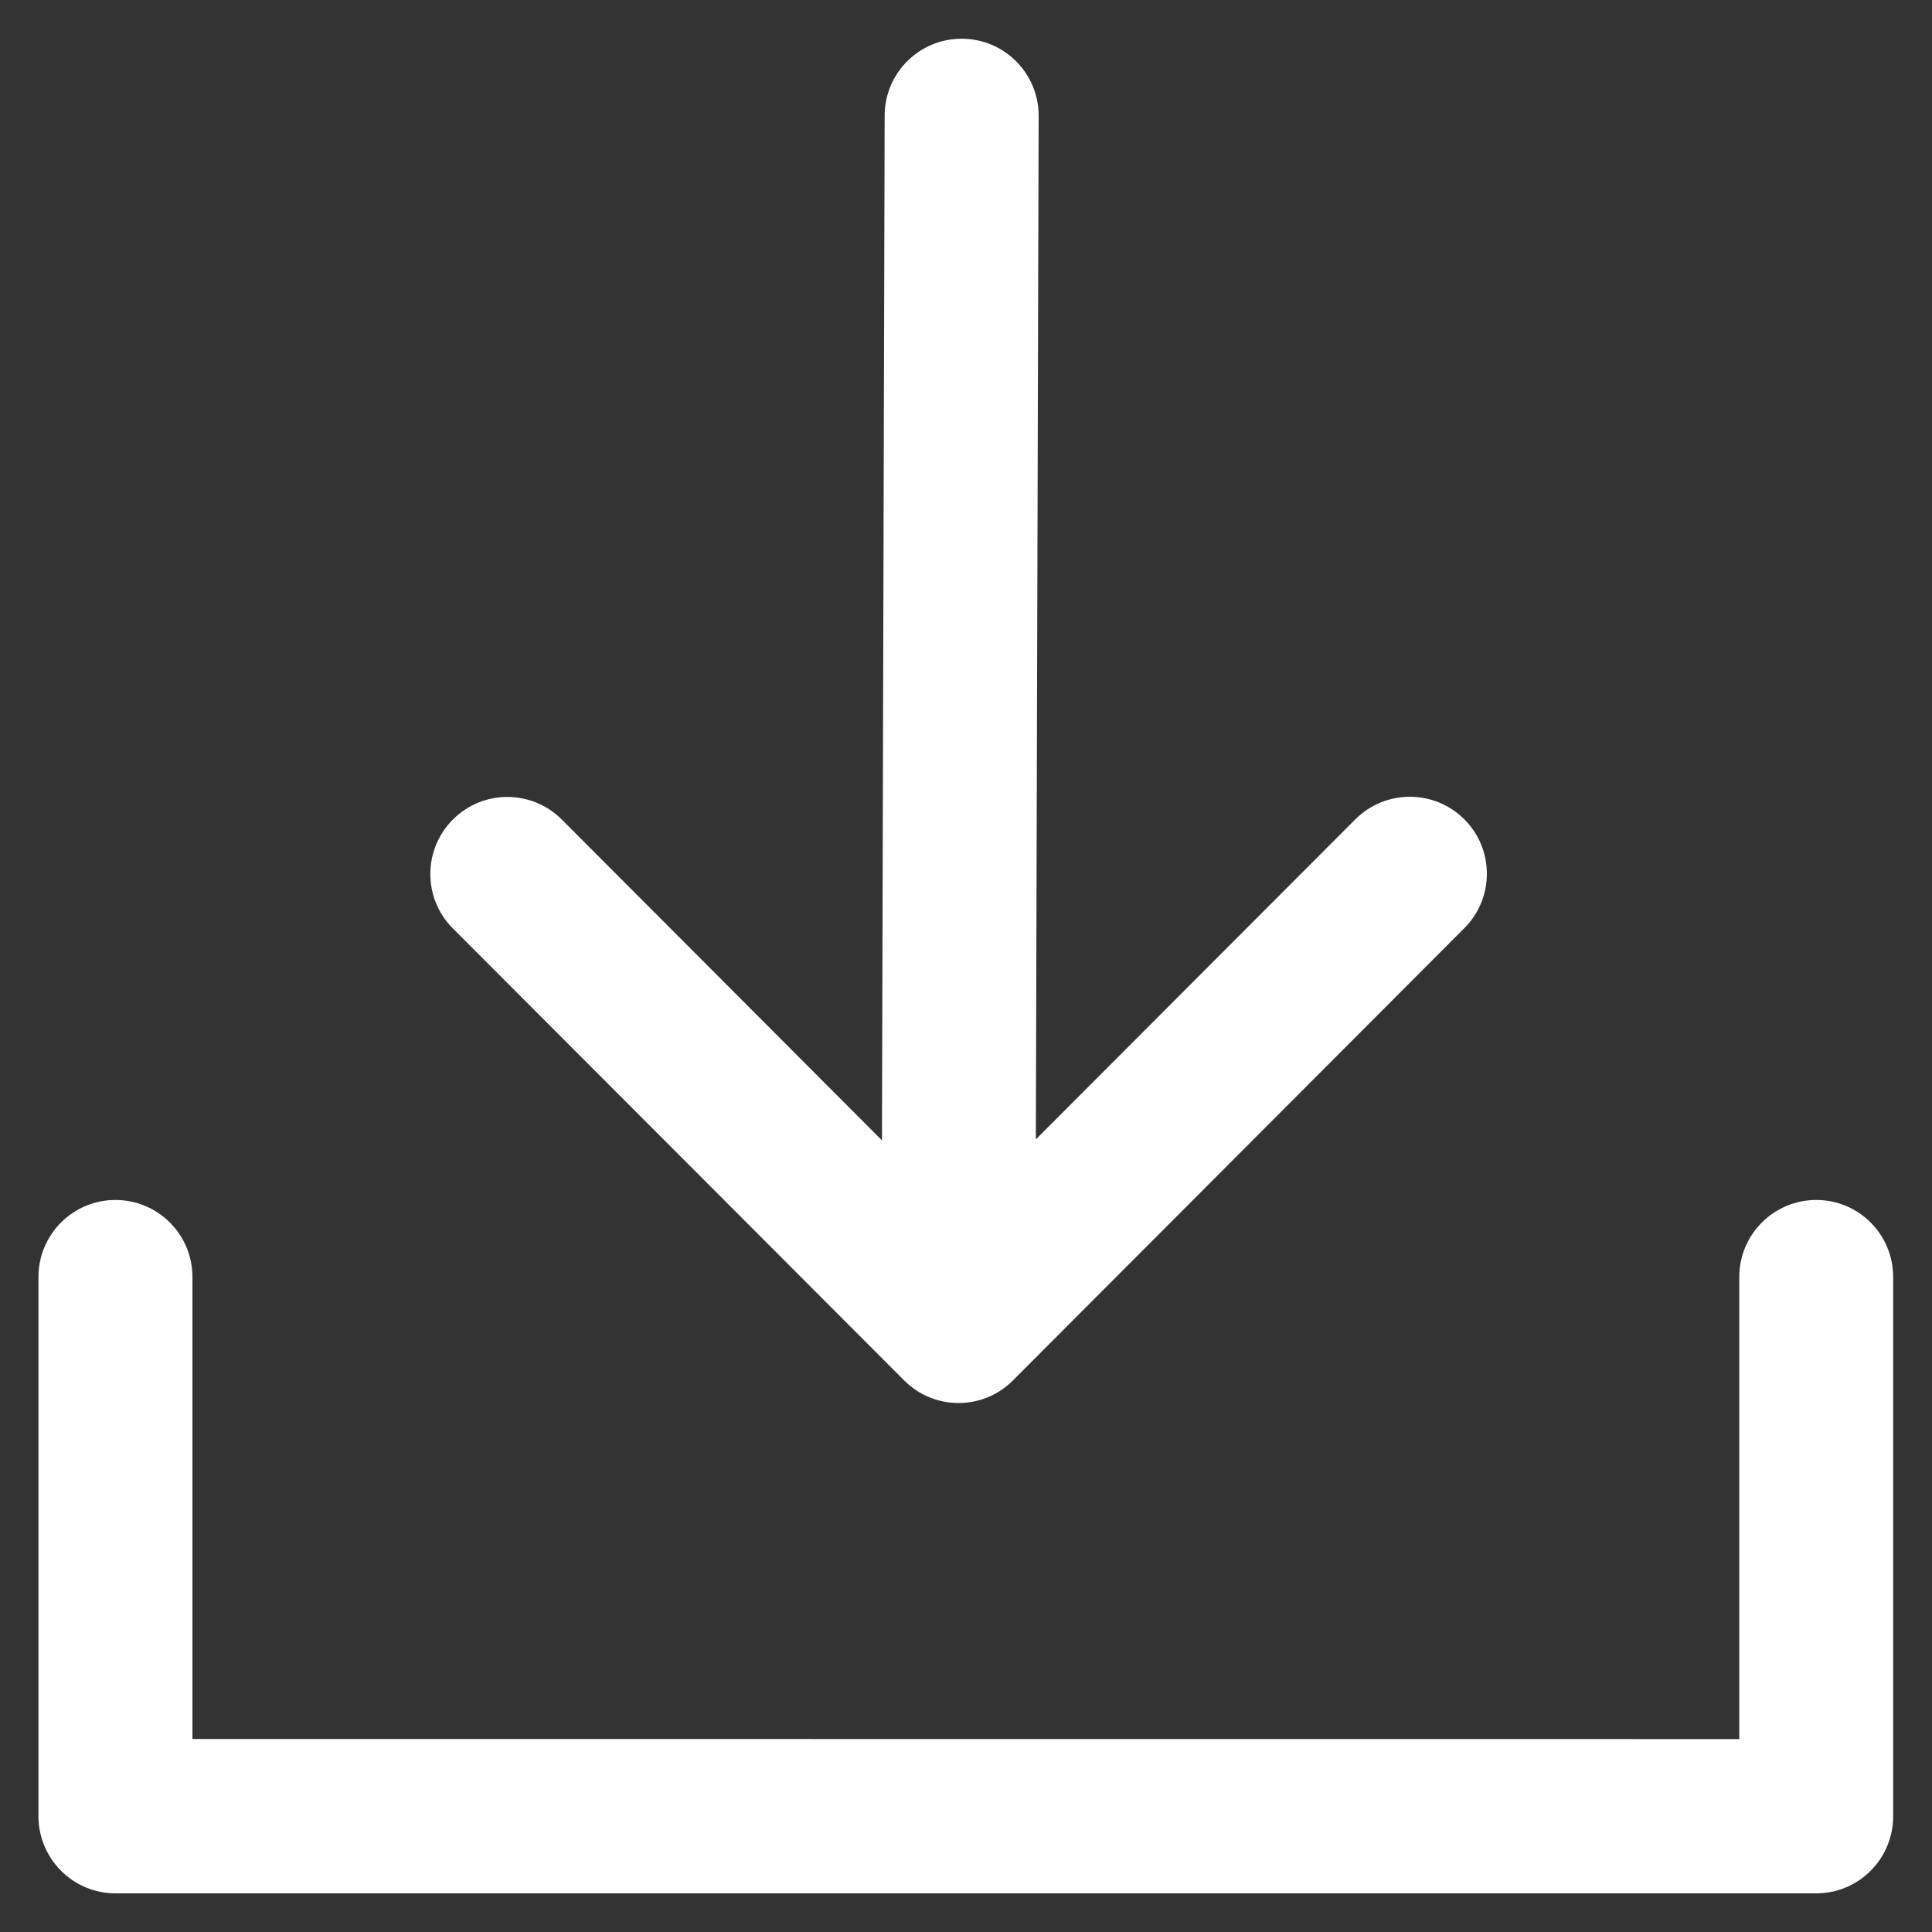 <svg width="20" height="20" viewBox="0 0 20 20" fill="none" xmlns="http://www.w3.org/2000/svg">
<rect x="0" y="0" width="20" height="20" fill="#333333" stroke="none"/>
<path fill-rule="evenodd" clip-rule="evenodd" d="M9.13 11.805L9.158 1.195C9.159 0.756 9.516 0.4 9.956 0.401C10.396 0.401 10.753 0.759 10.752 1.199L10.723 11.795L14.03 8.482C14.342 8.17 14.848 8.17 15.16 8.483C15.47 8.794 15.469 9.298 15.159 9.608L10.486 14.29C10.337 14.44 10.134 14.524 9.923 14.524C9.711 14.524 9.509 14.44 9.36 14.29L4.688 9.611C4.377 9.3 4.377 8.796 4.688 8.484C4.999 8.172 5.505 8.172 5.816 8.484L9.13 11.805ZM1.992 18.002V13.219C1.992 12.779 1.635 12.422 1.195 12.422C0.755 12.422 0.398 12.779 0.398 13.219V18.802C0.398 19.013 0.482 19.216 0.632 19.366C0.781 19.516 0.984 19.6 1.195 19.6H18.802C19.013 19.6 19.216 19.516 19.365 19.366C19.515 19.216 19.598 19.013 19.598 18.802V13.219C19.598 12.779 19.242 12.422 18.802 12.422C18.362 12.422 18.005 12.779 18.005 13.219V18.003L1.992 18.002Z" fill="white"/>
</svg>
